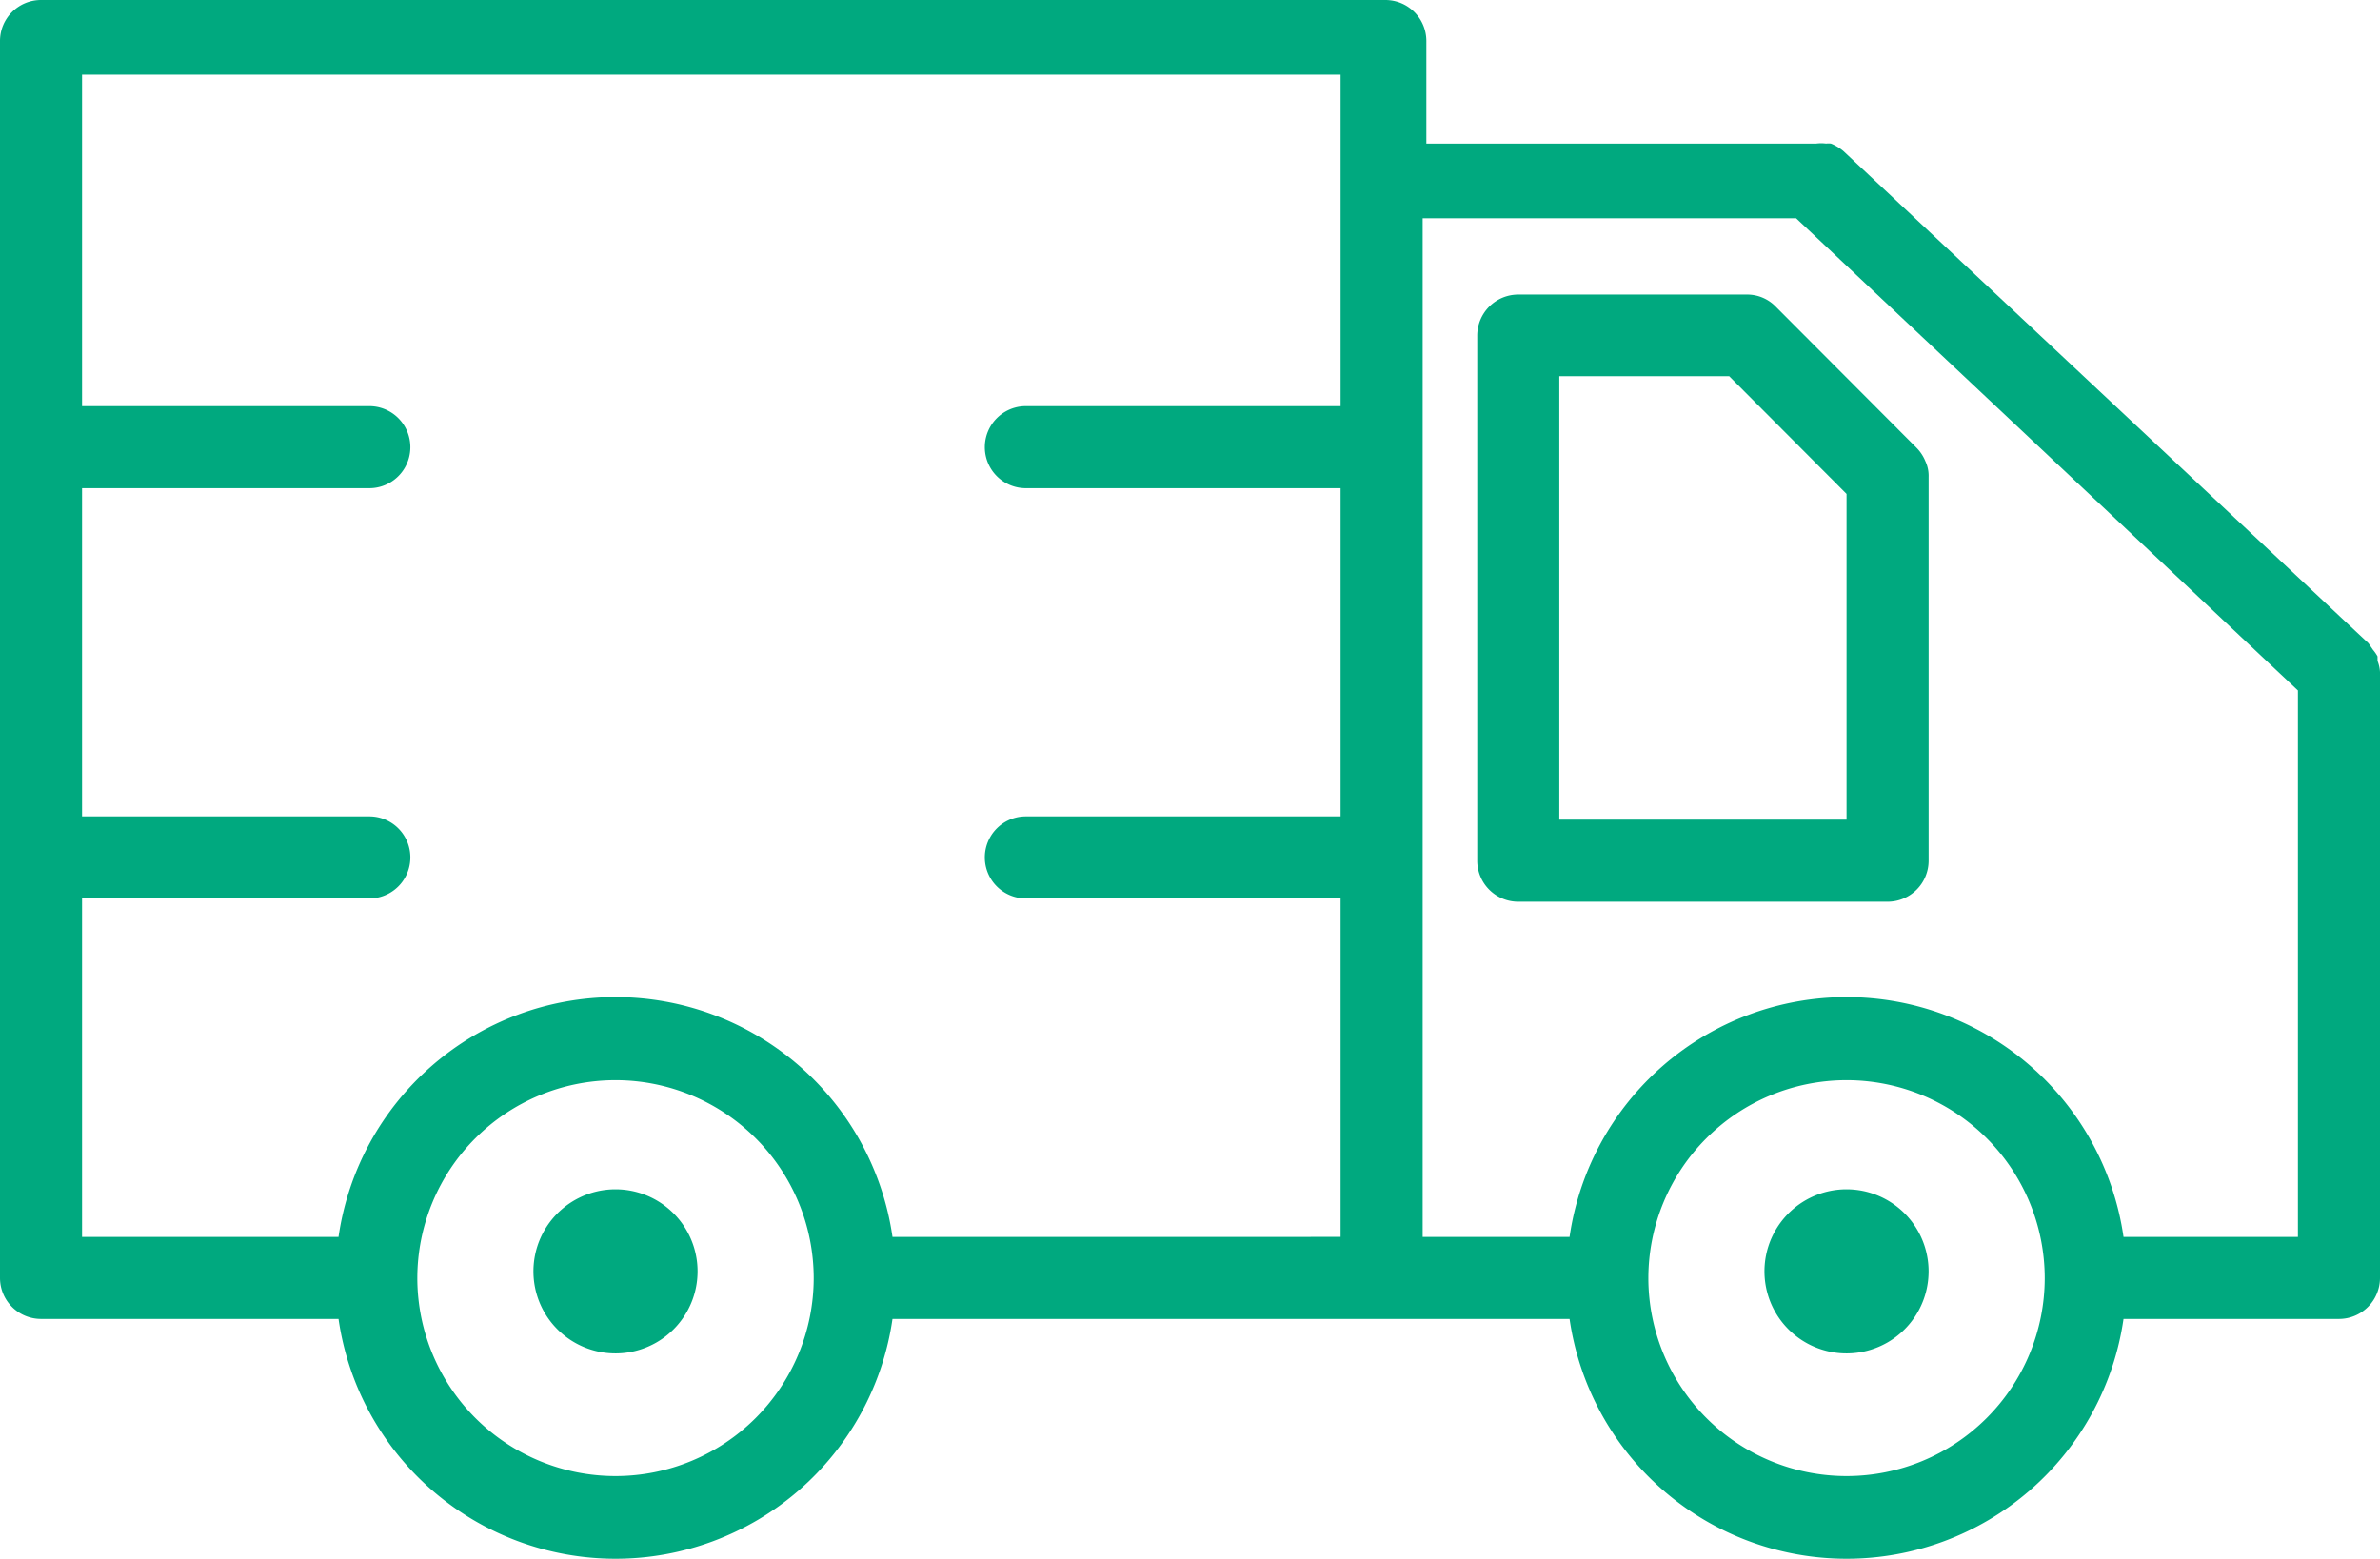 <svg xmlns="http://www.w3.org/2000/svg" width="58" height="37.995" viewBox="0 0 58 37.995">
  <g id="_185746330516366172765360" data-name="185746330516366172765360" transform="translate(-3 -13.1)">
    <path id="Path_19372" data-name="Path 19372" d="M61,29.48a.879.879,0,0,0-.06-.27V29.1a.912.912,0,0,0-.11-.16l-.11-.16-12.8-12a1.138,1.138,0,0,0-.3-.18.535.535,0,0,0-.12,0,.927.927,0,0,0-.24,0h-9.5V14.1a1,1,0,0,0-1-1H4a1,1,0,0,0-1,1V44.25a1,1,0,0,0,1,1h7.25a6.82,6.82,0,0,0,13.5,0h16.5a6.82,6.82,0,0,0,13.5,0H60a1,1,0,0,0,1-1ZM5,35h7a1,1,0,0,0,0-2H5V25h7a1,1,0,0,0,0-2H5V14.92H35.67V23H28a1,1,0,0,0,0,2h7.67v8H28a1,1,0,0,0,0,2h7.67v8.25H24.75a6.82,6.82,0,0,0-13.5,0H5ZM18,49.08a4.83,4.83,0,0,1-4.83-4.82h0a4.83,4.83,0,0,1,9.66,0h0A4.83,4.83,0,0,1,18,49.08Zm30,0a4.83,4.83,0,0,1-4.83-4.82h0a4.83,4.83,0,0,1,9.66,0h0A4.83,4.83,0,0,1,48,49.08Zm6.75-5.83a6.82,6.82,0,0,0-13.5,0H37.67V18.42h9.1L59,29.93V43.25Z" fill="#00a97f"/>
    <path id="Path_19373" data-name="Path 19373" d="M49.92,24.34a1,1,0,0,0-.21-.32l-3.44-3.45a.971.971,0,0,0-.71-.29H40a1,1,0,0,0-1,1v12.8a1,1,0,0,0,1,1h9a1,1,0,0,0,1-1V24.73a.84.84,0,0,0-.08-.39Zm-4.78-2.07L48,25.14v7.94H41V22.27Z" fill="#00a97f"/>
    <path id="Path_19374" data-name="Path 19374" d="M18,42.09a2,2,0,1,0,1.414.586A2,2,0,0,0,18,42.09Z" fill="#00a97f"/>
    <path id="Path_19375" data-name="Path 19375" d="M48,42.09a2,2,0,1,0,1.414.586A2,2,0,0,0,48,42.09Z" fill="#00a97f"/>
  </g>
</svg>
